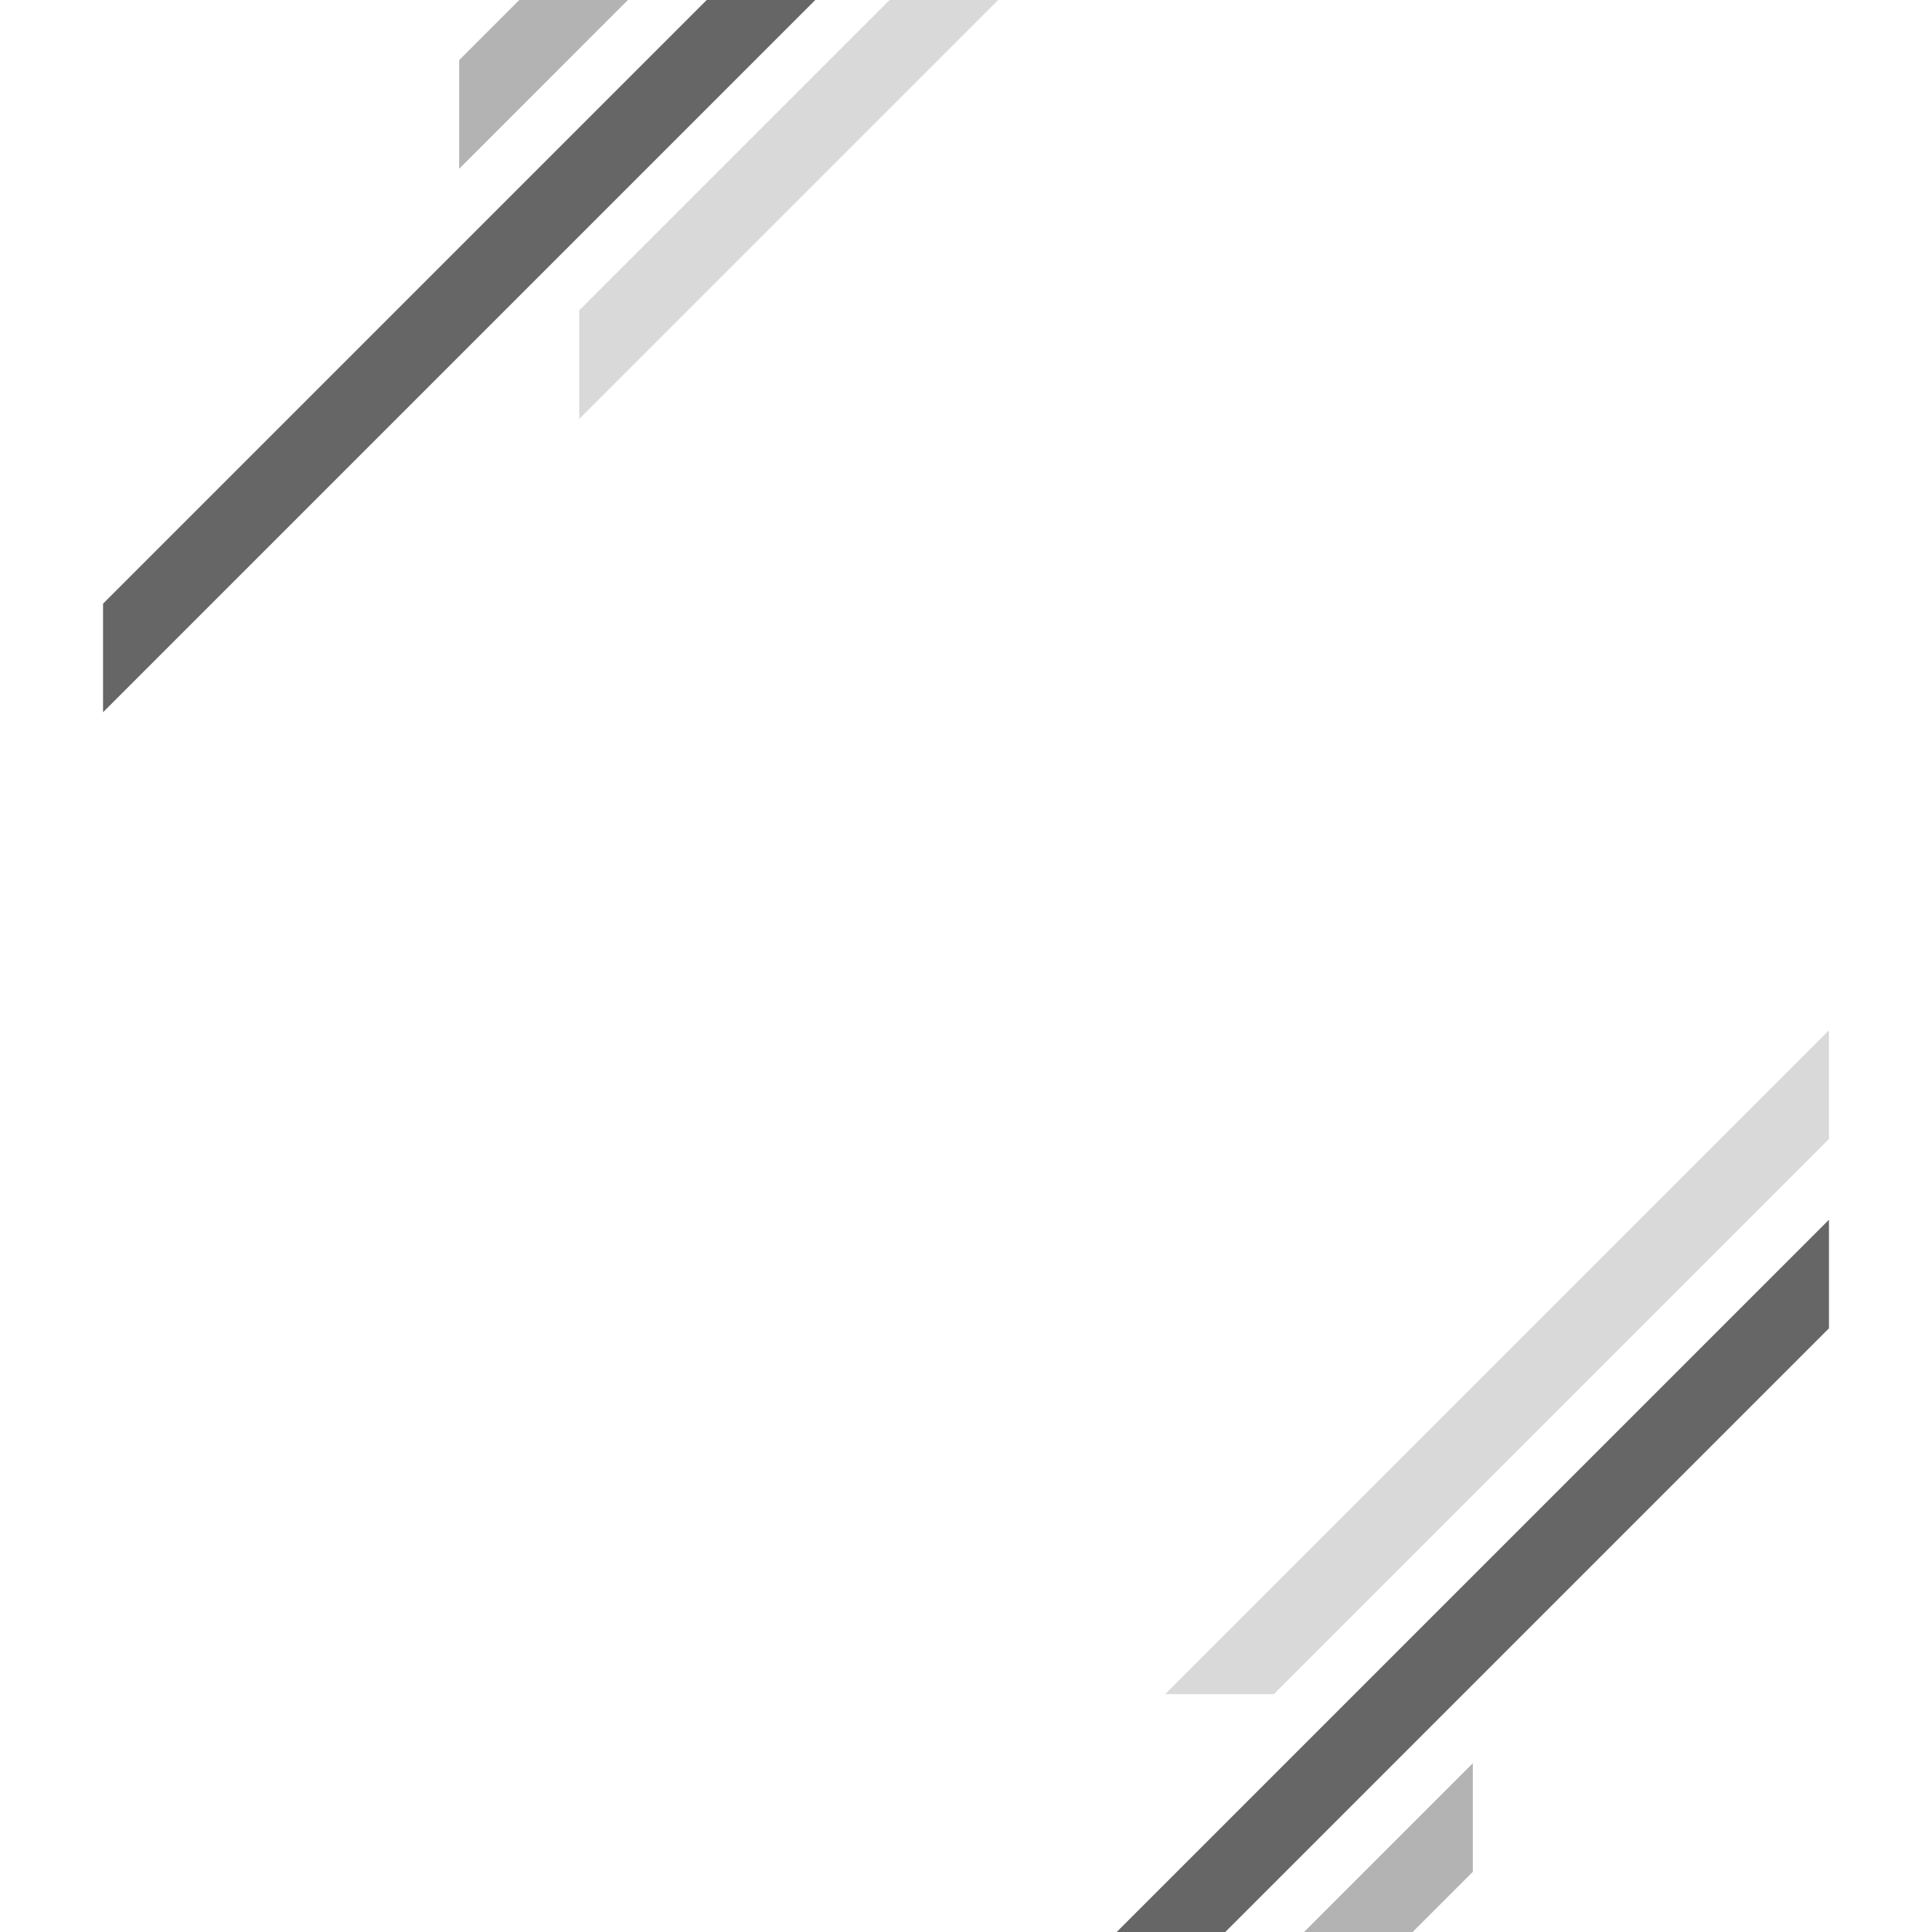 <?xml version="1.0" encoding="UTF-8"?><svg id="Layer" xmlns="http://www.w3.org/2000/svg" width="300" height="300" viewBox="0 0 300 300"><defs><style>.cls-1{opacity:.6;}.cls-2{opacity:.3;}.cls-3{opacity:.15;}</style></defs><path id="path-1" class="cls-1" d="M173.4,300l110.6-110.6v16.86l-93.74,93.74h-16.86ZM16,110.6L126.6,0h-16.86L16,93.74v16.86Z"/><path id="path-2" class="cls-3" d="M284,160v16.86l-86.2,86.2h-16.86l103.06-103.06ZM89.94,48.2v16.86L155,0h-16.86l-48.2,48.2Z"/><path id="path-3" class="cls-2" d="M219.35,300h-16.86l26.21-26.21v16.86l-9.35,9.35ZM71.3,9.35v16.86L97.5,0h-16.86l-9.35,9.35Z"/></svg>